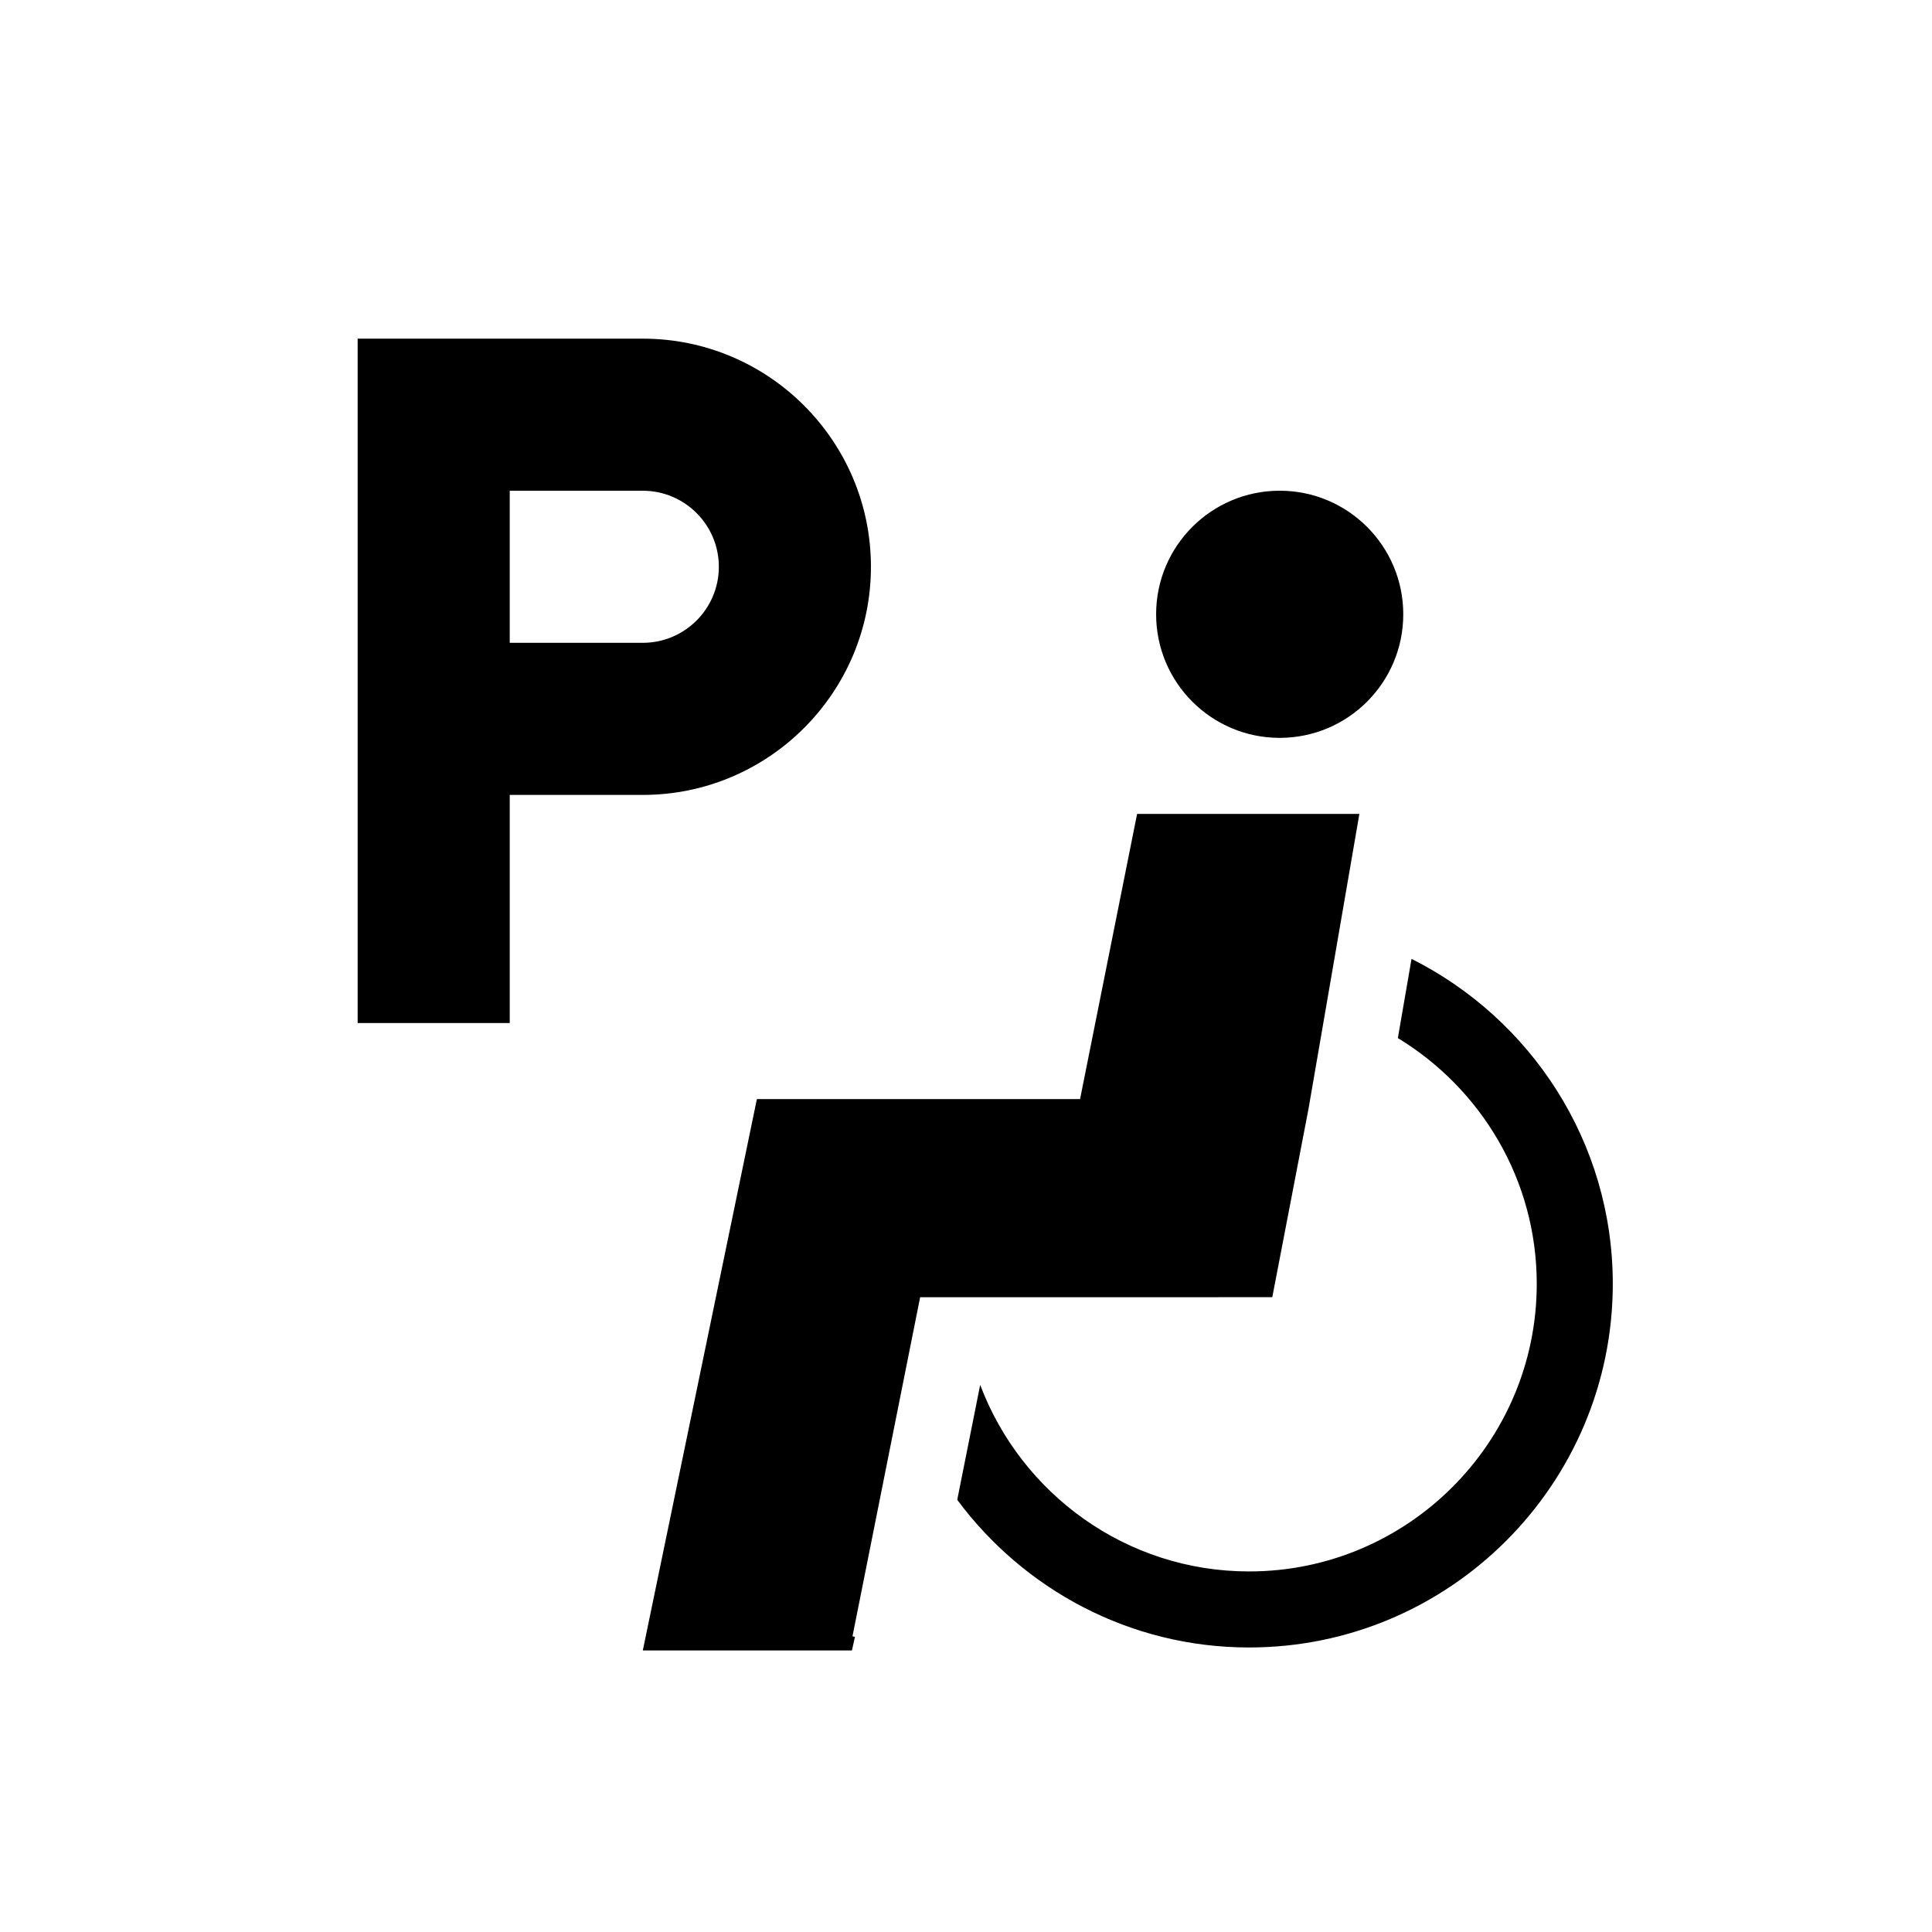 <?xml version="1.0" encoding="UTF-8"?>
<!-- Uploaded to: ICON Repo, www.iconrepo.com, Generator: ICON Repo Mixer Tools -->
<svg fill="#000000" width="800px" height="800px" version="1.1" viewBox="144 144 512 512" xmlns="http://www.w3.org/2000/svg">
 <g>
  <path d="m515.88 306.79c0 18.086-14.66 32.75-32.746 32.75-18.086 0-32.75-14.664-32.75-32.75 0-18.086 14.664-32.746 32.75-32.746 18.086 0 32.746 14.66 32.746 32.746"/>
  <path d="m314.35 354.66c33.336 0 60.457-27.117 60.457-60.457 0-33.34-27.121-60.457-60.457-60.457h-75.57v181.37h40.305v-60.457zm0-80.609c11.113 0 20.152 9.039 20.152 20.152s-9.039 20.152-20.152 20.152h-35.266v-40.305z"/>
  <path d="m518.07 398.11-3.621 20.992c22.02 13.379 36.805 37.523 36.805 65.117 0 42.031-34.195 76.227-76.227 76.227-32.594 0-60.395-20.602-71.27-49.438l-6.078 30.461c17.578 23.684 45.656 39.129 77.348 39.129 53.141 0 96.379-43.238 96.379-96.379 0-37.664-21.77-70.266-53.336-86.109z"/>
  <path d="m481.17 487.77 9.59-49.867 4.668-27.051 3.434-19.902 5.387-31.25h-58.906l-15.113 75.57h-85.648l-30.227 146.11h55.418l0.801-3.609-0.656-0.133 12.992-65.117 4.938-24.746z"/>
 </g>
</svg>